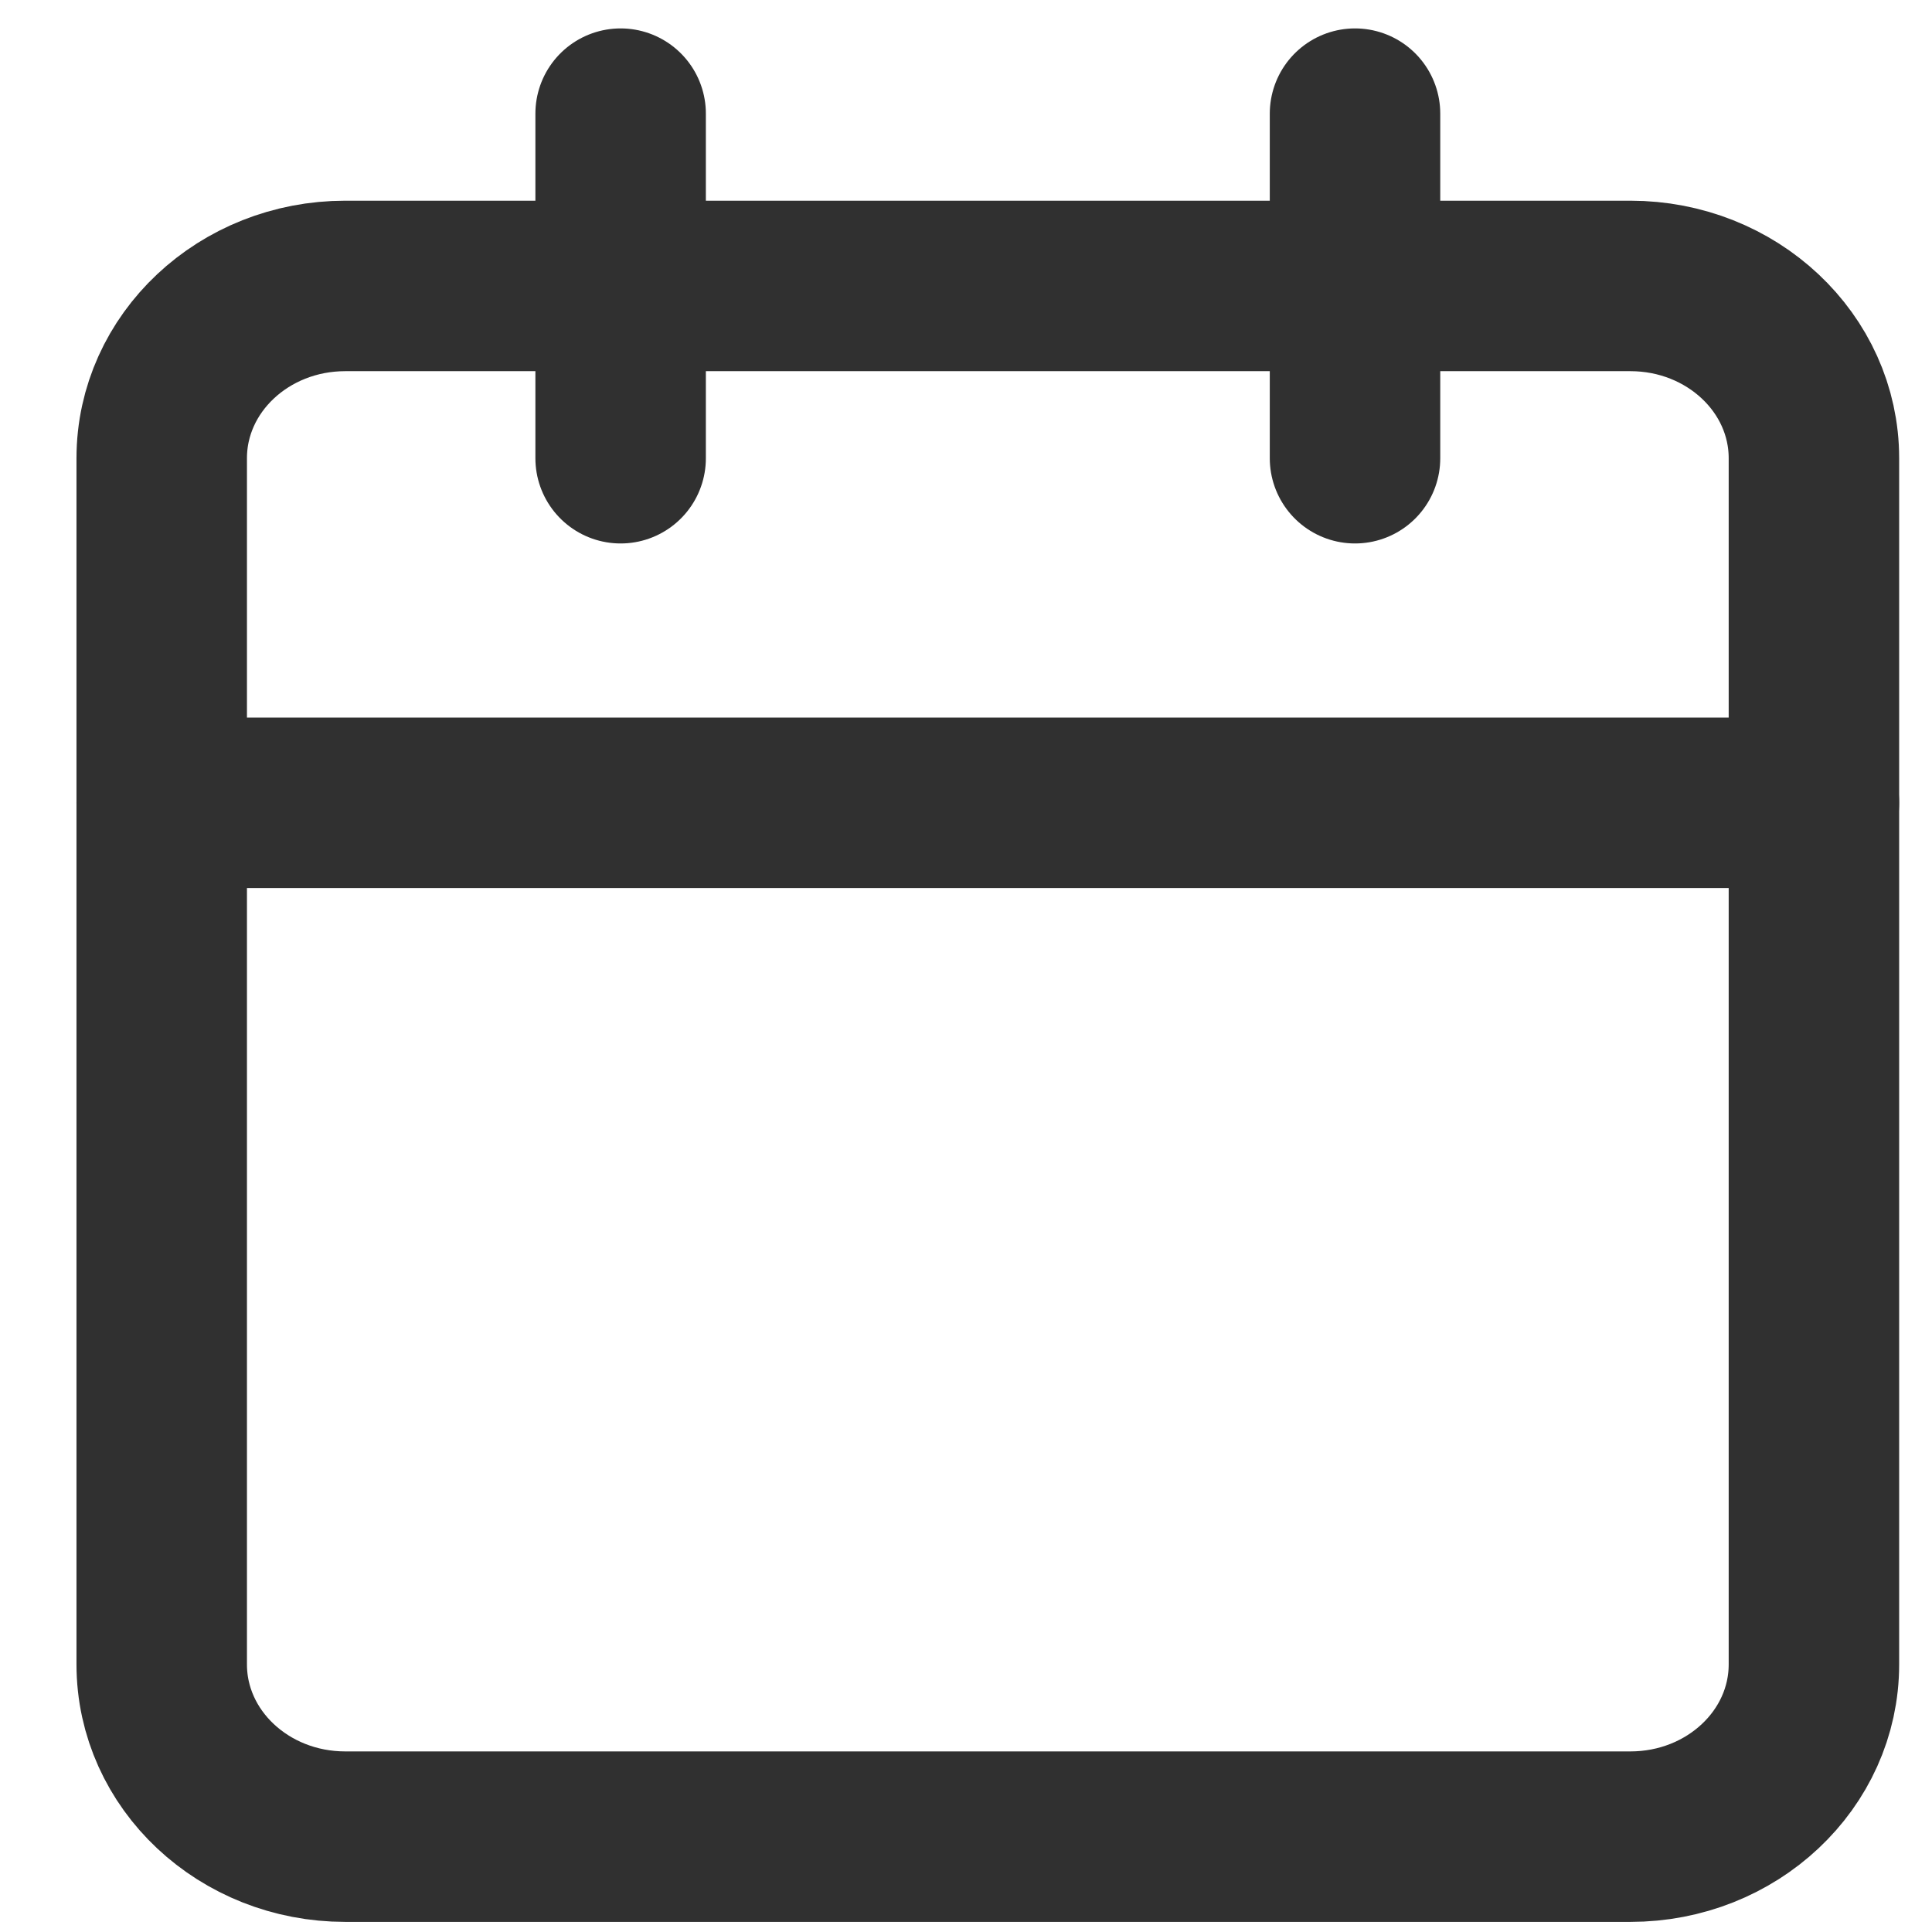 <svg width="17" height="17" viewBox="0 0 17 17" fill="none" xmlns="http://www.w3.org/2000/svg">
<path d="M14.346 2.516H3.038C2.146 2.516 1.423 3.195 1.423 4.032V14.645C1.423 15.483 2.146 16.161 3.038 16.161H14.346C15.238 16.161 15.961 15.483 15.961 14.645V4.032C15.961 3.195 15.238 2.516 14.346 2.516Z" stroke="#303030" stroke-width="1.5" stroke-linecap="round" stroke-linejoin="round"/>
<path d="M11.923 1V4.032" stroke="#303030" stroke-width="1.5" stroke-linecap="round" stroke-linejoin="round"/>
<path d="M5.461 1V4.032" stroke="#303030" stroke-width="1.5" stroke-linecap="round" stroke-linejoin="round"/>
<path d="M1.423 7.064H15.961" stroke="#303030" stroke-width="1.5" stroke-linecap="round" stroke-linejoin="round"/>
</svg>
